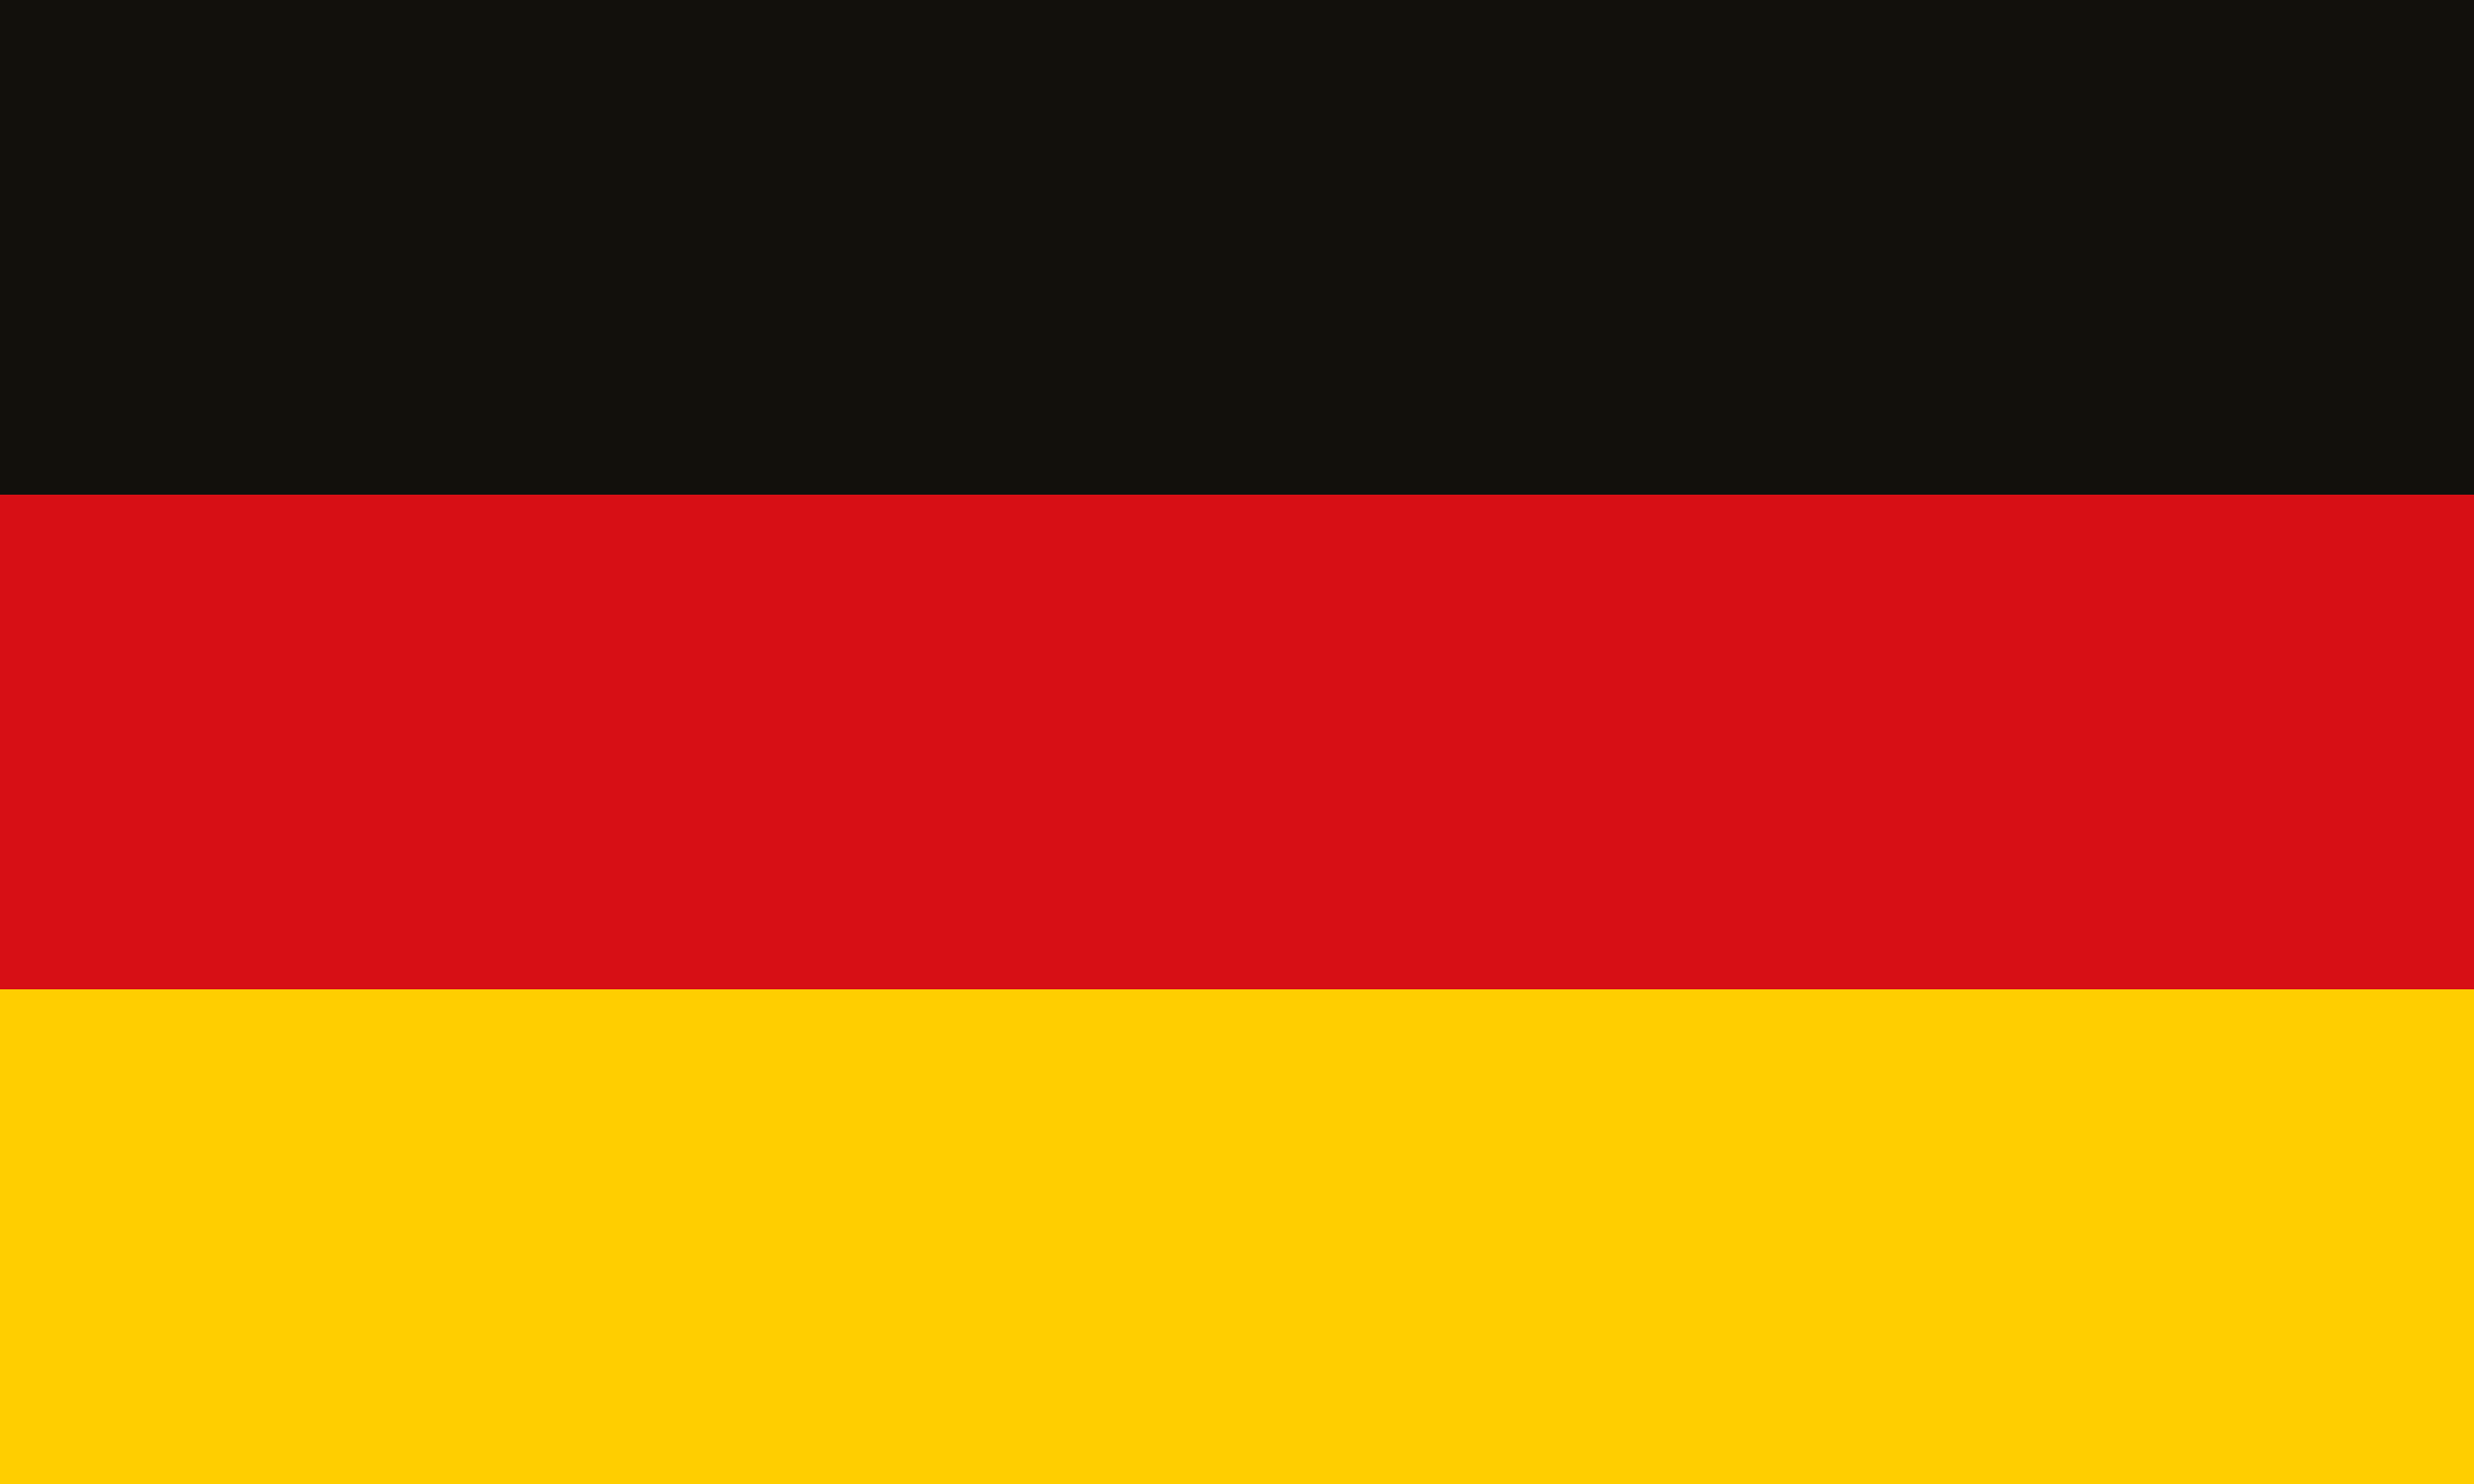 <?xml version="1.0" encoding="utf-8"?>
<!-- Generator: $$$/GeneralStr/196=Adobe Illustrator 27.6.0, SVG Export Plug-In . SVG Version: 6.00 Build 0)  -->
<!DOCTYPE svg PUBLIC "-//W3C//DTD SVG 1.1//EN" "http://www.w3.org/Graphics/SVG/1.1/DTD/svg11.dtd">
<svg version="1.1" id="Ebene_1" xmlns:x="http://ns.adobe.com/Extensibility/1.0/" xmlns:i="http://ns.adobe.com/AdobeIllustrator/10.0/" xmlns:graph="http://ns.adobe.com/Graphs/1.0/"
	 xmlns="http://www.w3.org/2000/svg" xmlns:xlink="http://www.w3.org/1999/xlink" x="0px" y="0px" viewBox="0 0 65.5 39.3"
	 style="enable-background:new 0 0 65.5 39.3;" xml:space="preserve">
<style type="text/css">
	.st0{fill-rule:evenodd;clip-rule:evenodd;fill:#12100C;}
	.st1{fill-rule:evenodd;clip-rule:evenodd;fill:#D70F15;}
	.st2{fill-rule:evenodd;clip-rule:evenodd;fill:#FFCE00;}
</style>
<g>
	<rect class="st0" width="65.5" height="39.3"/>
	<rect y="13.1" class="st1" width="65.5" height="26.2"/>
	<rect y="26.2" class="st2" width="65.5" height="13.1"/>
</g>
</svg>
